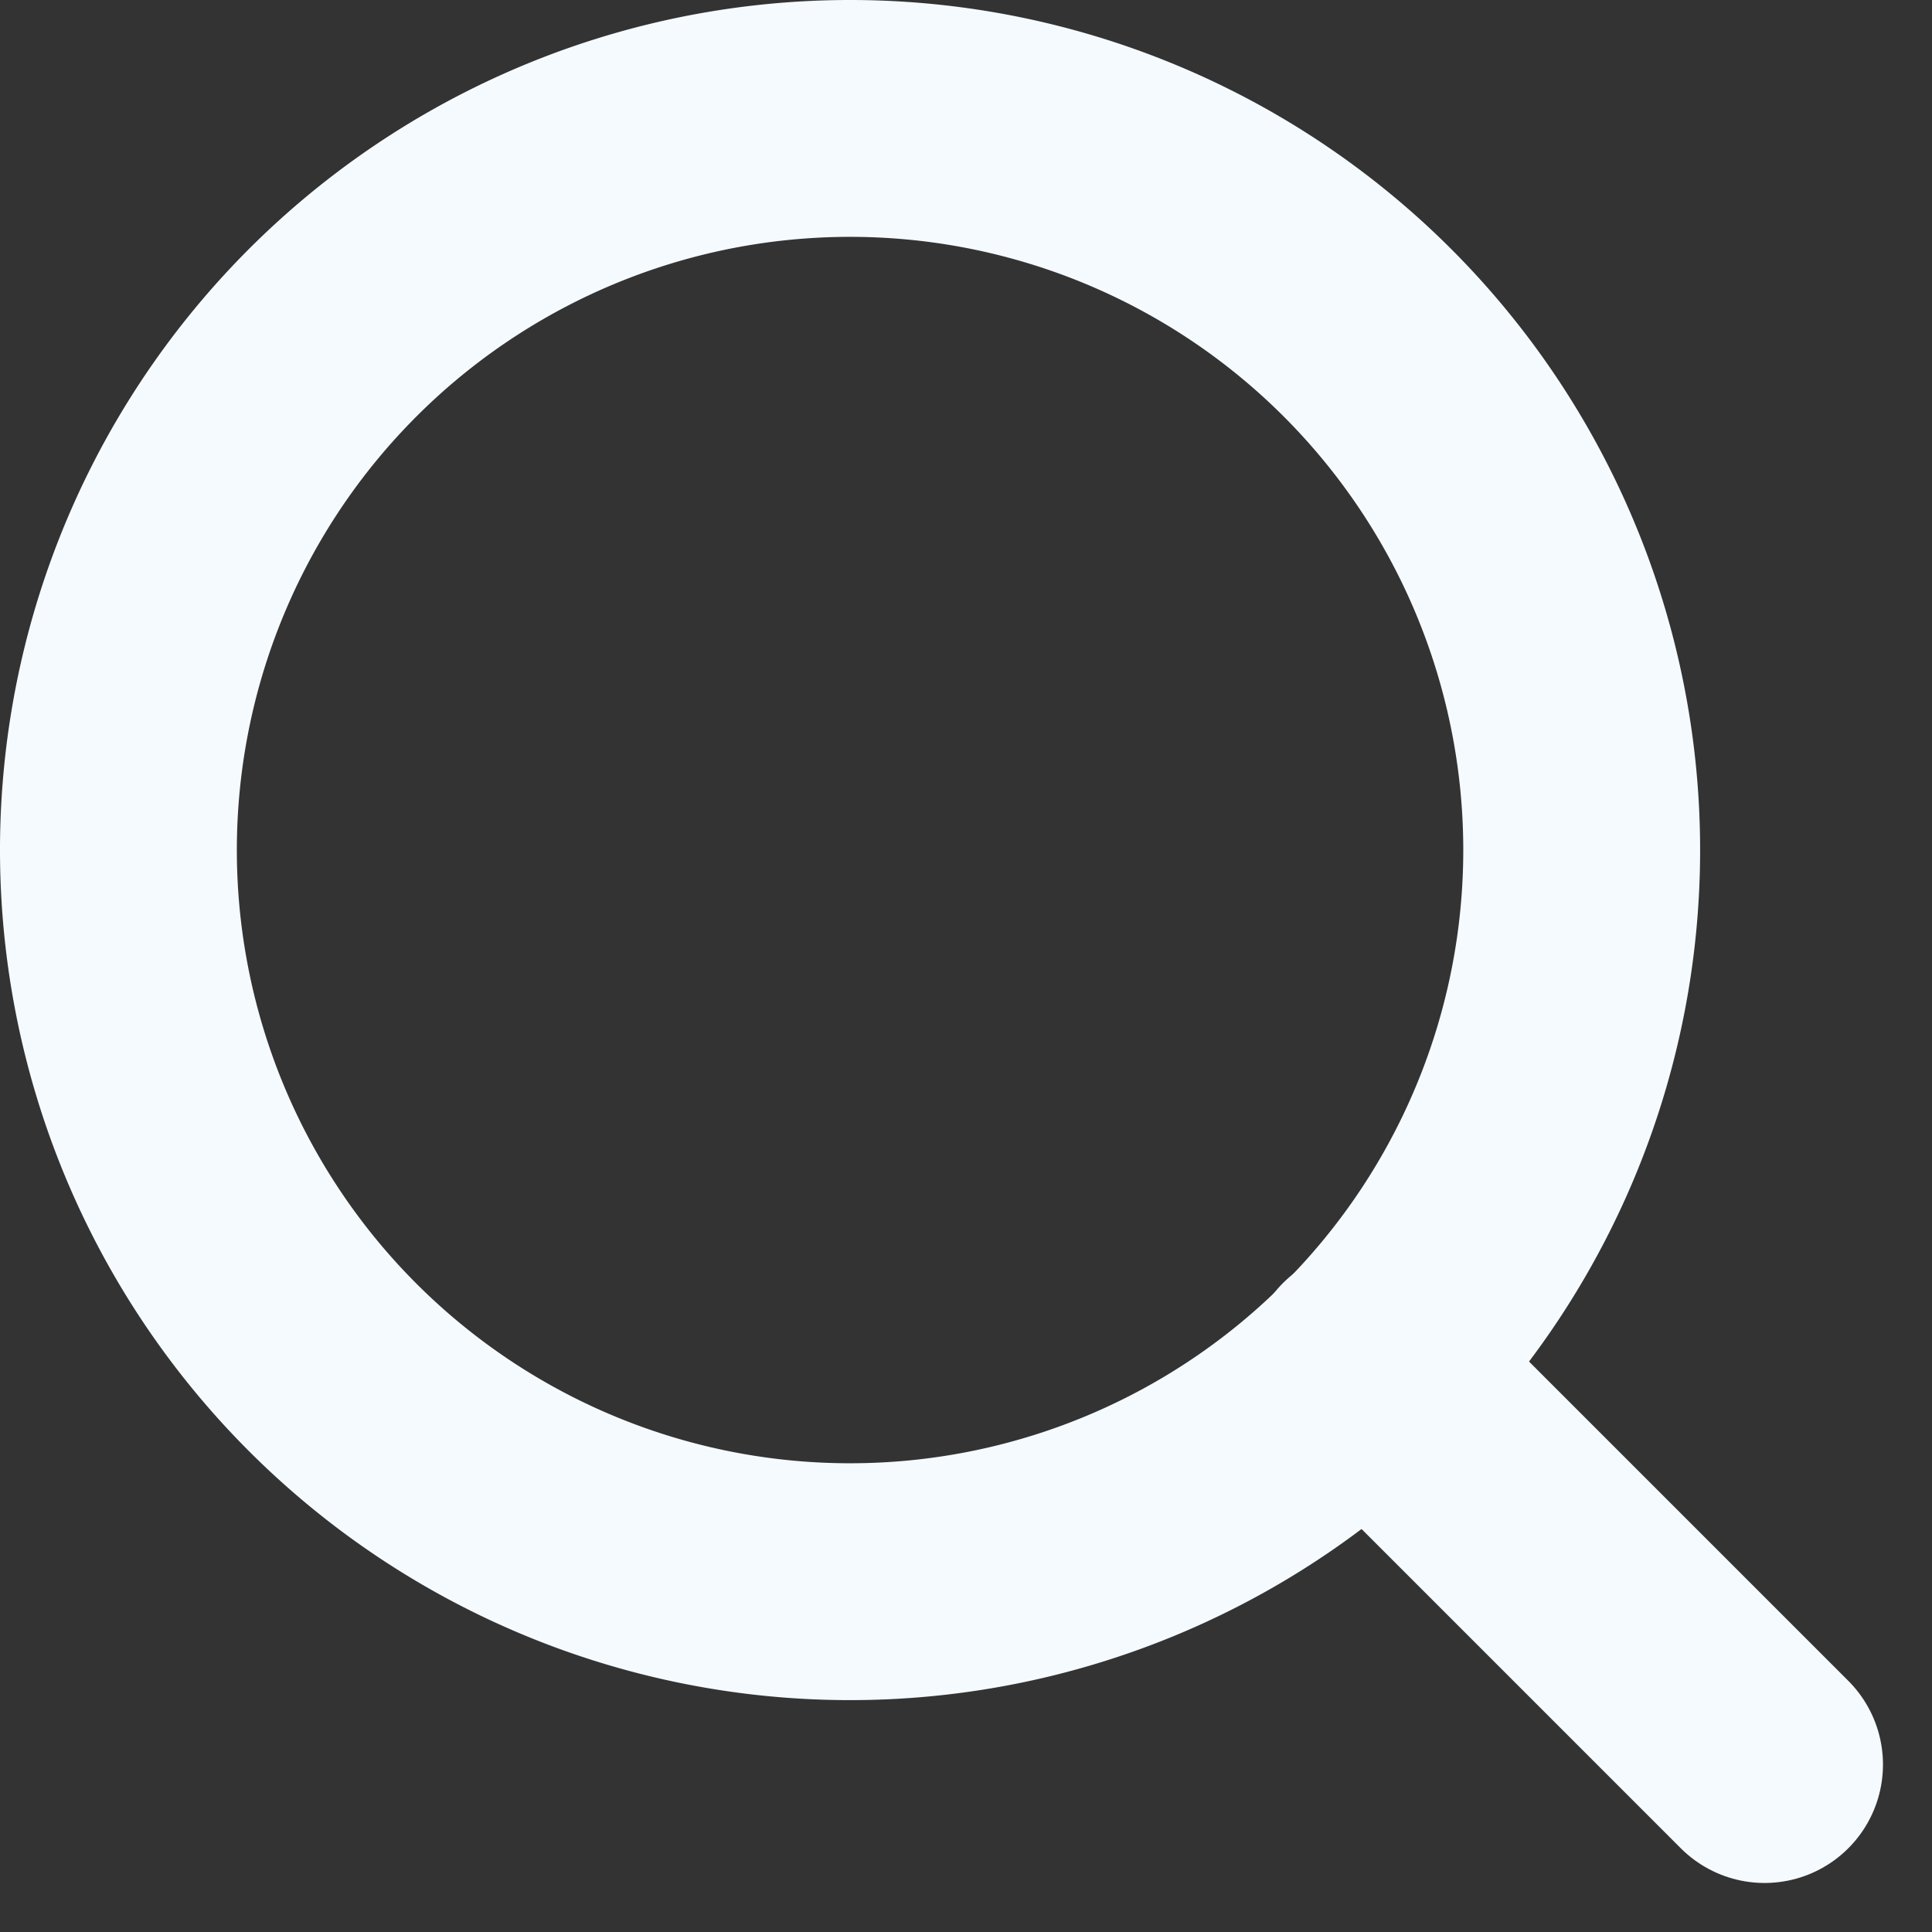 <svg xmlns="http://www.w3.org/2000/svg" width="16.314" height="16.314" viewBox="0 0 16.314 16.314">
  <rect x="0" y="0" width="16.314" height="16.314" fill="#333333" stroke="none"/>
  <g id="search" transform="translate(-3.5 -3.5)">
    <path id="Path_1" data-name="Path 1" d="M16.856,10.678A6.178,6.178,0,1,1,10.678,4.5,6.178,6.178,0,0,1,16.856,10.678Z" fill="none" stroke="#f5faff" stroke-linecap="round" stroke-linejoin="round" stroke-width="2"/>
    <path id="Path_2" data-name="Path 2" d="M28.334,28.334l-3.359-3.359" transform="translate(-9.934 -9.934)" fill="none" stroke="#f5faff" stroke-linecap="round" stroke-linejoin="round" stroke-width="2"/>
  </g>
</svg>

